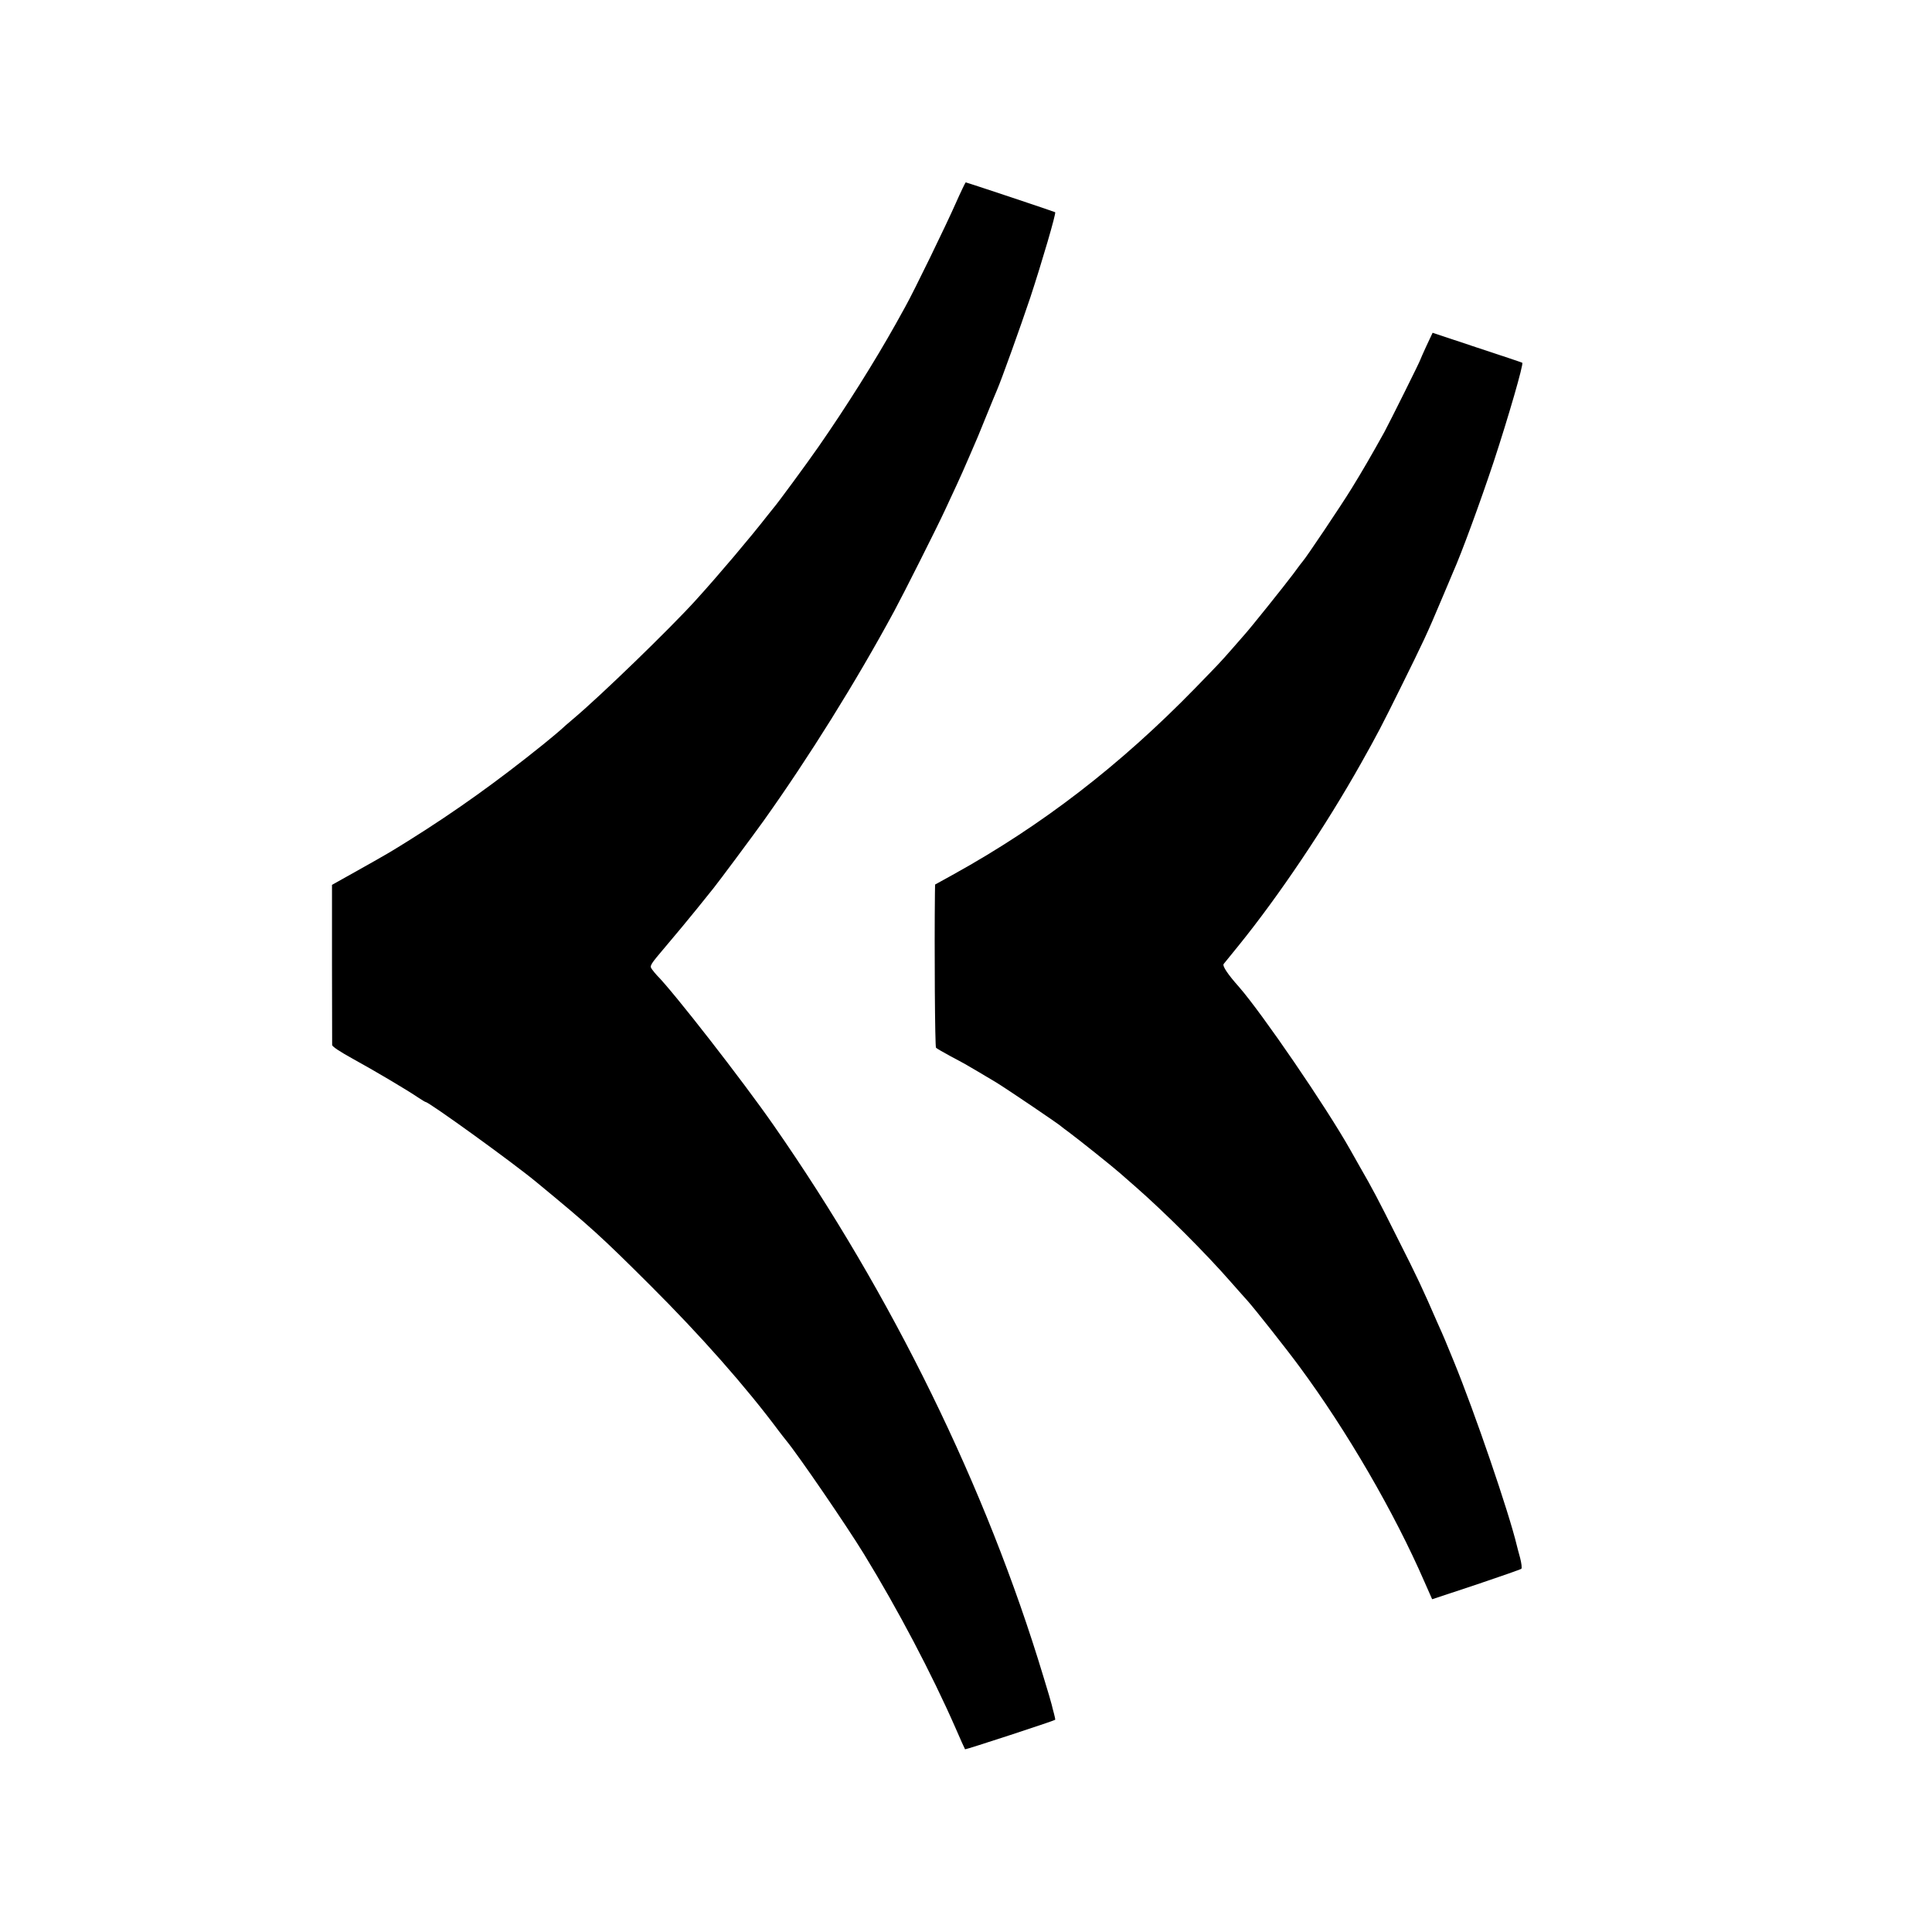 <?xml version="1.0" standalone="no"?>
<!DOCTYPE svg PUBLIC "-//W3C//DTD SVG 20010904//EN"
 "http://www.w3.org/TR/2001/REC-SVG-20010904/DTD/svg10.dtd">
<svg version="1.0" xmlns="http://www.w3.org/2000/svg"
 width="1250pt" height="1250pt" viewBox="0 0 1250 1250"
 preserveAspectRatio="xMidYMid meet">
<g transform="translate(0,1250) scale(0.1,-0.1)"
fill="#000000" stroke="none">
<path d="M6185 11188 c-62 -141 -272 -573 -328 -673 -18 -33 -46 -82 -61 -110
-136 -243 -322 -539 -500 -795 -75 -108 -269 -372 -291 -396 -5 -6 -23 -29
-40 -50 -109 -140 -315 -384 -465 -549 -164 -181 -616 -619 -790 -765 -36 -30
-72 -62 -80 -70 -8 -8 -60 -51 -115 -96 -298 -240 -568 -433 -865 -619 -133
-83 -138 -86 -359 -210 l-143 -80 0 -510 c1 -280 1 -517 1 -526 1 -11 50 -43
133 -89 139 -76 353 -203 425 -252 23 -15 44 -28 47 -28 21 0 570 -396 721
-522 348 -287 414 -347 731 -663 327 -326 618 -655 834 -945 14 -19 35 -45 46
-59 80 -97 392 -553 504 -736 218 -356 438 -774 590 -1120 33 -76 62 -141 64
-143 4 -3 576 184 583 191 1 2 -2 20 -8 41 -6 21 -12 46 -14 55 -2 9 -26 93
-55 186 -368 1219 -978 2464 -1745 3565 -201 289 -648 863 -755 970 -9 9 -23
27 -32 39 -16 23 -14 26 91 150 59 69 149 178 200 241 51 63 99 123 107 133
34 42 257 342 325 437 290 407 597 898 844 1355 58 107 275 538 327 650 47 99
121 261 137 300 5 11 16 36 24 55 42 95 63 146 113 270 30 74 59 144 64 155
27 61 153 412 216 600 75 228 168 545 161 552 -3 3 -572 193 -579 193 -2 0
-31 -60 -63 -132z"/>
<path d="M9229 10262 c-21 -46 -39 -86 -39 -88 0 -7 -198 -404 -233 -469 -81
-146 -144 -255 -212 -365 -68 -111 -298 -453 -315 -470 -3 -3 -32 -41 -64 -85
-57 -76 -274 -347 -313 -390 -10 -12 -47 -54 -83 -95 -80 -91 -76 -86 -236
-251 -487 -500 -991 -888 -1561 -1204 l-123 -68 -1 -56 c-4 -362 0 -994 7
-1000 5 -5 45 -28 89 -52 44 -23 89 -48 100 -54 17 -9 133 -78 200 -118 67
-41 414 -275 425 -288 3 -3 23 -18 45 -34 62 -46 285 -224 330 -264 23 -20 70
-61 105 -92 184 -161 450 -426 614 -614 44 -49 93 -106 111 -125 46 -52 251
-311 331 -420 309 -418 615 -945 811 -1396 l49 -111 284 94 c157 53 289 99
293 103 5 4 1 36 -8 71 -10 35 -19 71 -21 79 -52 218 -275 868 -407 1190 -62
151 -68 165 -77 185 -5 11 -18 40 -29 65 -98 225 -126 286 -262 555 -120 240
-157 311 -243 460 -28 50 -55 98 -61 108 -157 278 -569 880 -719 1052 -73 82
-108 135 -99 148 5 6 48 59 95 117 262 323 566 776 793 1180 104 185 133 240
259 495 146 295 171 348 260 560 37 88 72 169 76 180 56 125 179 461 265 720
93 283 194 631 184 638 -2 2 -134 46 -292 98 l-288 96 -40 -85z"/>
</g>
</svg>
